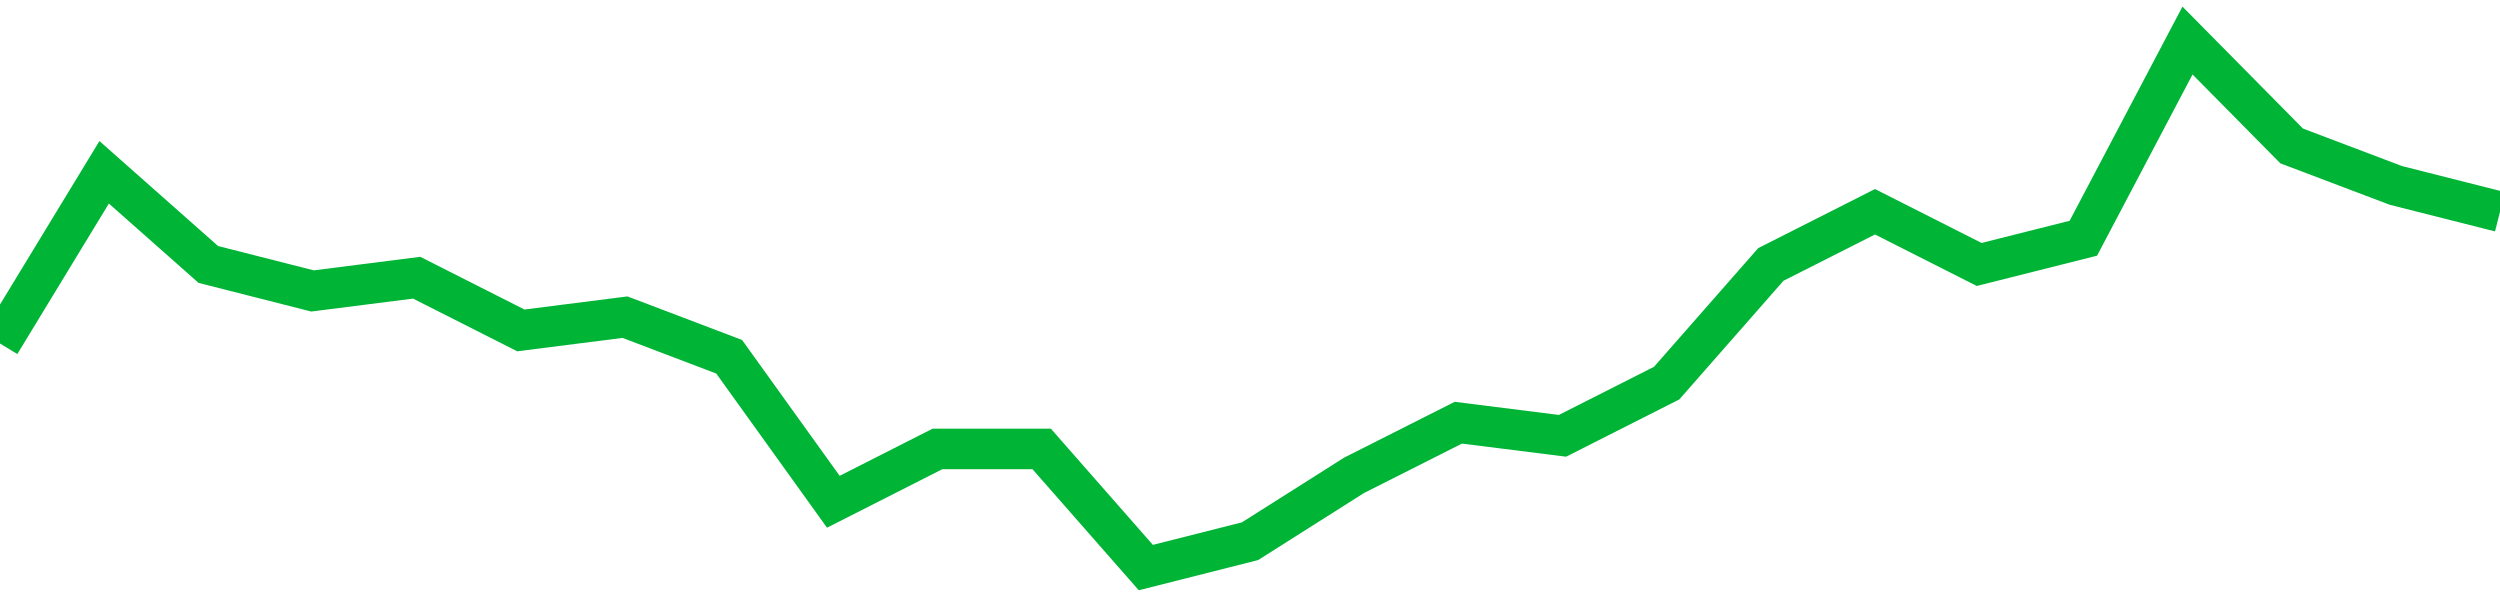 <!-- Generated with https://github.com/jxxe/sparkline/ --><svg viewBox="0 0 185 45" class="sparkline" xmlns="http://www.w3.org/2000/svg"><path class="sparkline--fill" d="M 0 25.42 L 0 25.42 L 7.708 12.75 L 15.417 19.57 L 23.125 21.53 L 30.833 20.55 L 38.542 24.45 L 46.25 23.47 L 53.958 26.4 L 61.667 37.13 L 69.375 33.22 L 77.083 33.22 L 84.792 42 L 92.5 40.05 L 100.208 35.17 L 107.917 31.28 L 115.625 32.25 L 123.333 28.35 L 131.042 19.57 L 138.75 15.67 L 146.458 19.57 L 154.167 17.63 L 161.875 3 L 169.583 10.8 L 177.292 13.72 L 185 15.67 V 45 L 0 45 Z" stroke="none" fill="none" ></path><path class="sparkline--line" d="M 0 25.42 L 0 25.42 L 7.708 12.75 L 15.417 19.57 L 23.125 21.53 L 30.833 20.55 L 38.542 24.45 L 46.25 23.47 L 53.958 26.4 L 61.667 37.13 L 69.375 33.22 L 77.083 33.22 L 84.792 42 L 92.5 40.05 L 100.208 35.17 L 107.917 31.28 L 115.625 32.25 L 123.333 28.35 L 131.042 19.57 L 138.75 15.67 L 146.458 19.57 L 154.167 17.63 L 161.875 3 L 169.583 10.8 L 177.292 13.72 L 185 15.67" fill="none" stroke-width="3" stroke="#00B436" ></path></svg>